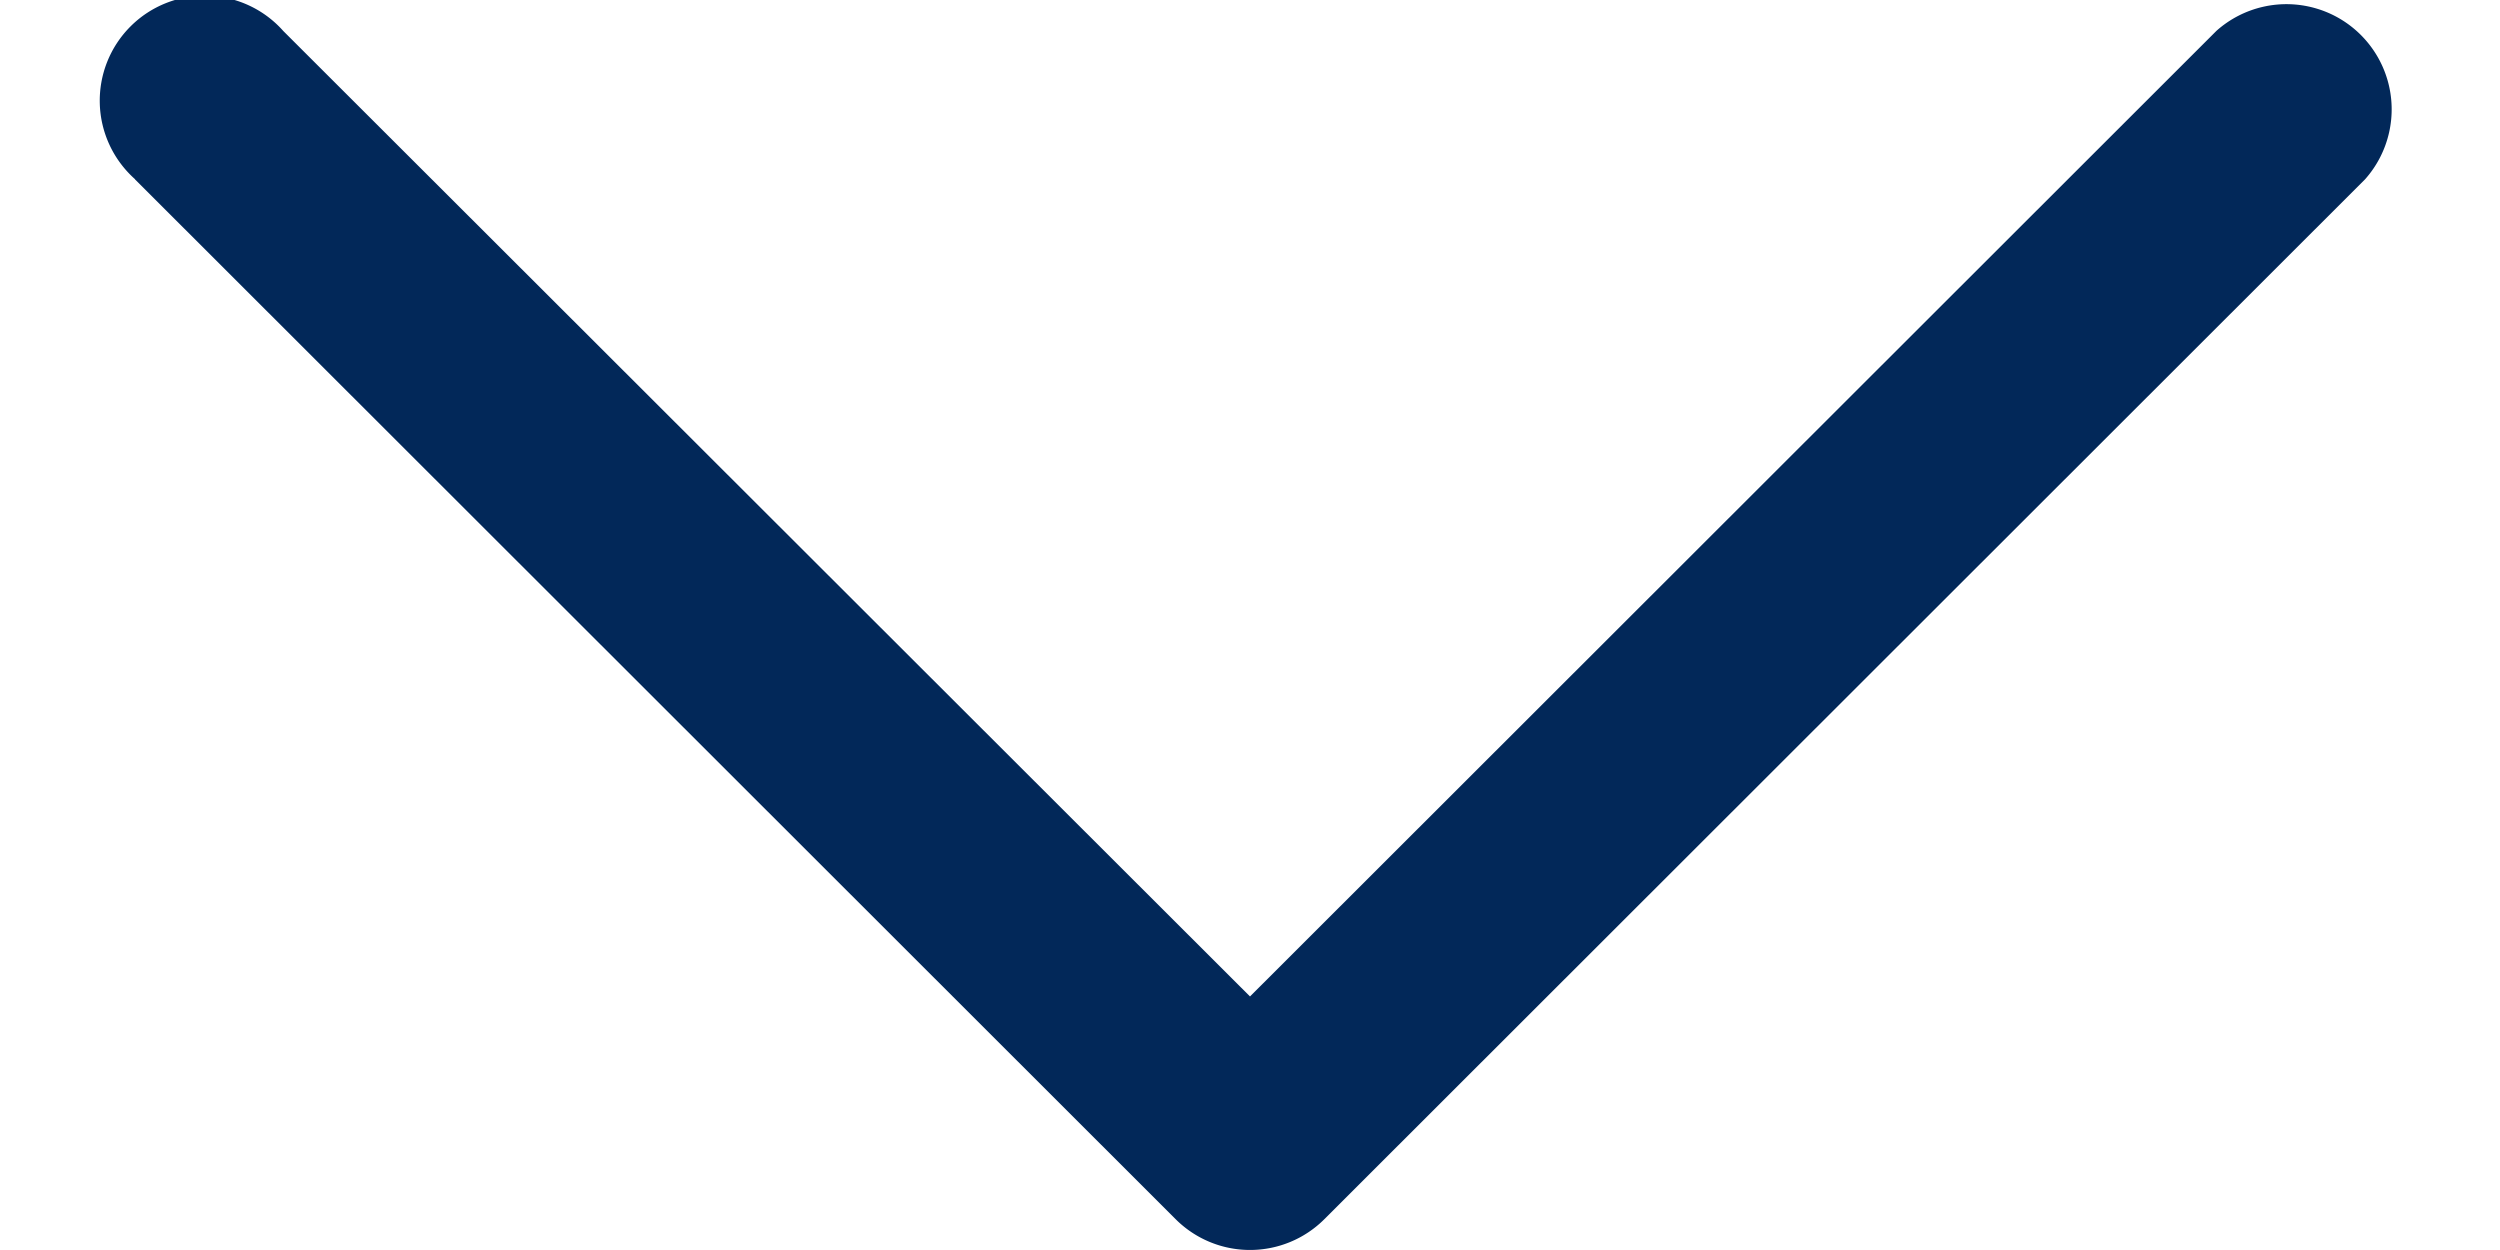 <svg width="12" height="6" xmlns="http://www.w3.org/2000/svg"><path d="M.648.86A.504.504 0 111.36.149L6 4.783 10.639.148a.505.505 0 01.713.713L6.357 5.852a.505.505 0 01-.714 0L.648.861z" fill="#022859" fill-rule="evenodd"/></svg>
